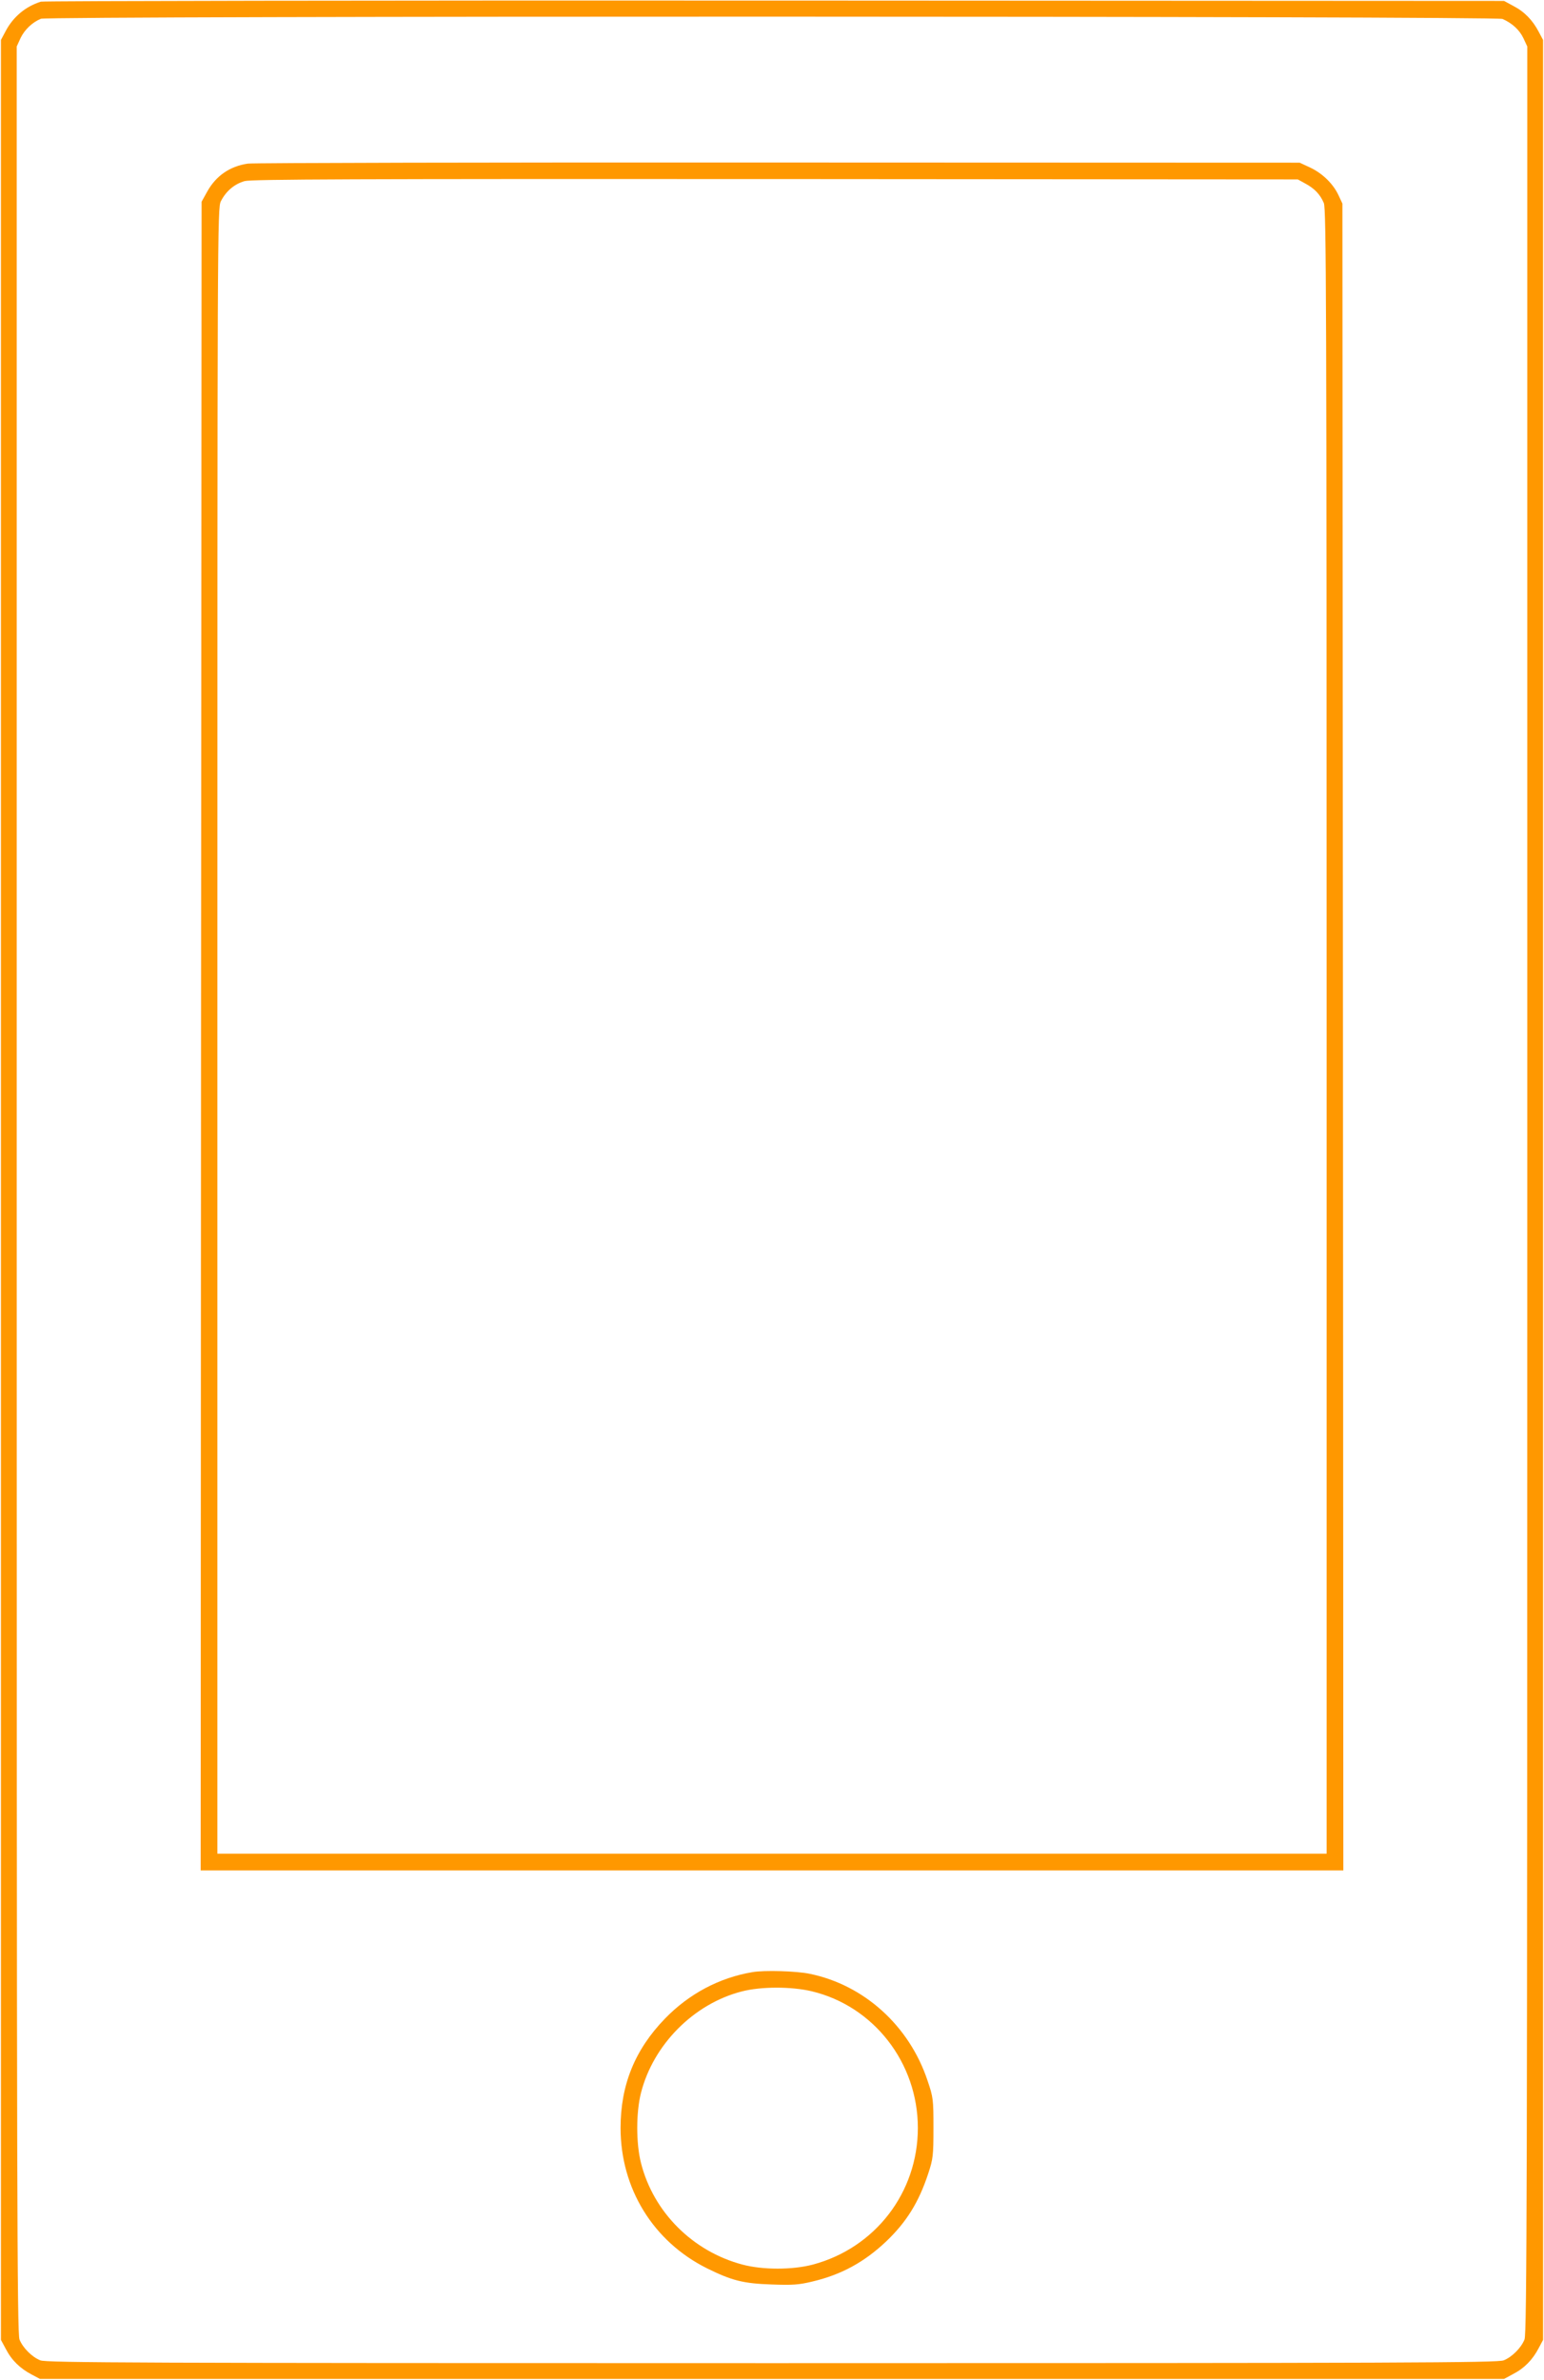 <?xml version="1.0" standalone="no"?>
<!DOCTYPE svg PUBLIC "-//W3C//DTD SVG 20010904//EN"
 "http://www.w3.org/TR/2001/REC-SVG-20010904/DTD/svg10.dtd">
<svg version="1.0" xmlns="http://www.w3.org/2000/svg"
 width="831pt" height="1280pt" viewBox="0 0 831 1280"
 preserveAspectRatio="xMidYMid meet">
<g transform="translate(0,1280) scale(0.1,-0.1)"
fill="#ff9800" stroke="none">
<path d="M220 12791 c-83 -26 -150 -82 -191 -161 l-24 -45 0 -6185 0 -6185 27
-50 c31 -60 77 -104 138 -136 l45 -24 3940 0 3940 0 50 27 c60 31 104 77 136
138 l24 45 0 6185 0 6185 -24 45 c-32 61 -76 107 -136 138 l-50 27 -3925 2
c-2159 1 -3936 -2 -3950 -6z m7867 -93 c52 -23 91 -59 112 -103 l21 -45 0
-6149 c0 -5383 -2 -6153 -15 -6184 -18 -45 -67 -94 -112 -112 -31 -13 -530
-15 -3938 -15 -3408 0 -3907 2 -3938 15 -45 18 -94 67 -112 112 -13 31 -15
801 -15 6184 l0 6149 21 46 c22 45 63 84 109 103 40 16 7831 15 7867 -1z"/>
<path d="M1334 11920 c-97 -14 -172 -66 -219 -151 l-30 -54 -3 -4487 -2 -4488
3075 0 3075 0 -2 4483 -3 4482 -21 45 c-29 62 -87 118 -153 149 l-56 26 -2805
1 c-1543 1 -2828 -2 -2856 -6z m5691 -107 c50 -27 80 -58 100 -105 13 -34 15
-491 15 -4458 l0 -4420 -2985 0 -2985 0 0 4425 c0 4335 0 4427 19 4463 28 55
74 93 128 108 39 10 586 12 2858 11 l2810 -2 40 -22z"/>
<path d="M4050 2193 c-179 -30 -342 -117 -471 -250 -162 -167 -239 -357 -239
-588 0 -326 176 -611 465 -755 134 -66 195 -82 350 -87 109 -4 144 -2 218 16
156 37 278 104 396 215 110 105 176 211 227 366 26 79 28 97 28 245 0 153 -1
164 -32 255 -98 294 -341 514 -634 574 -71 15 -244 20 -308 9z m319 -103 c334
-80 571 -385 571 -735 0 -347 -229 -645 -565 -735 -110 -29 -270 -29 -379 0
-268 71 -479 282 -546 546 -27 105 -27 273 0 378 66 259 284 479 542 545 103
27 267 27 377 1z"/>
</g>
</svg>
